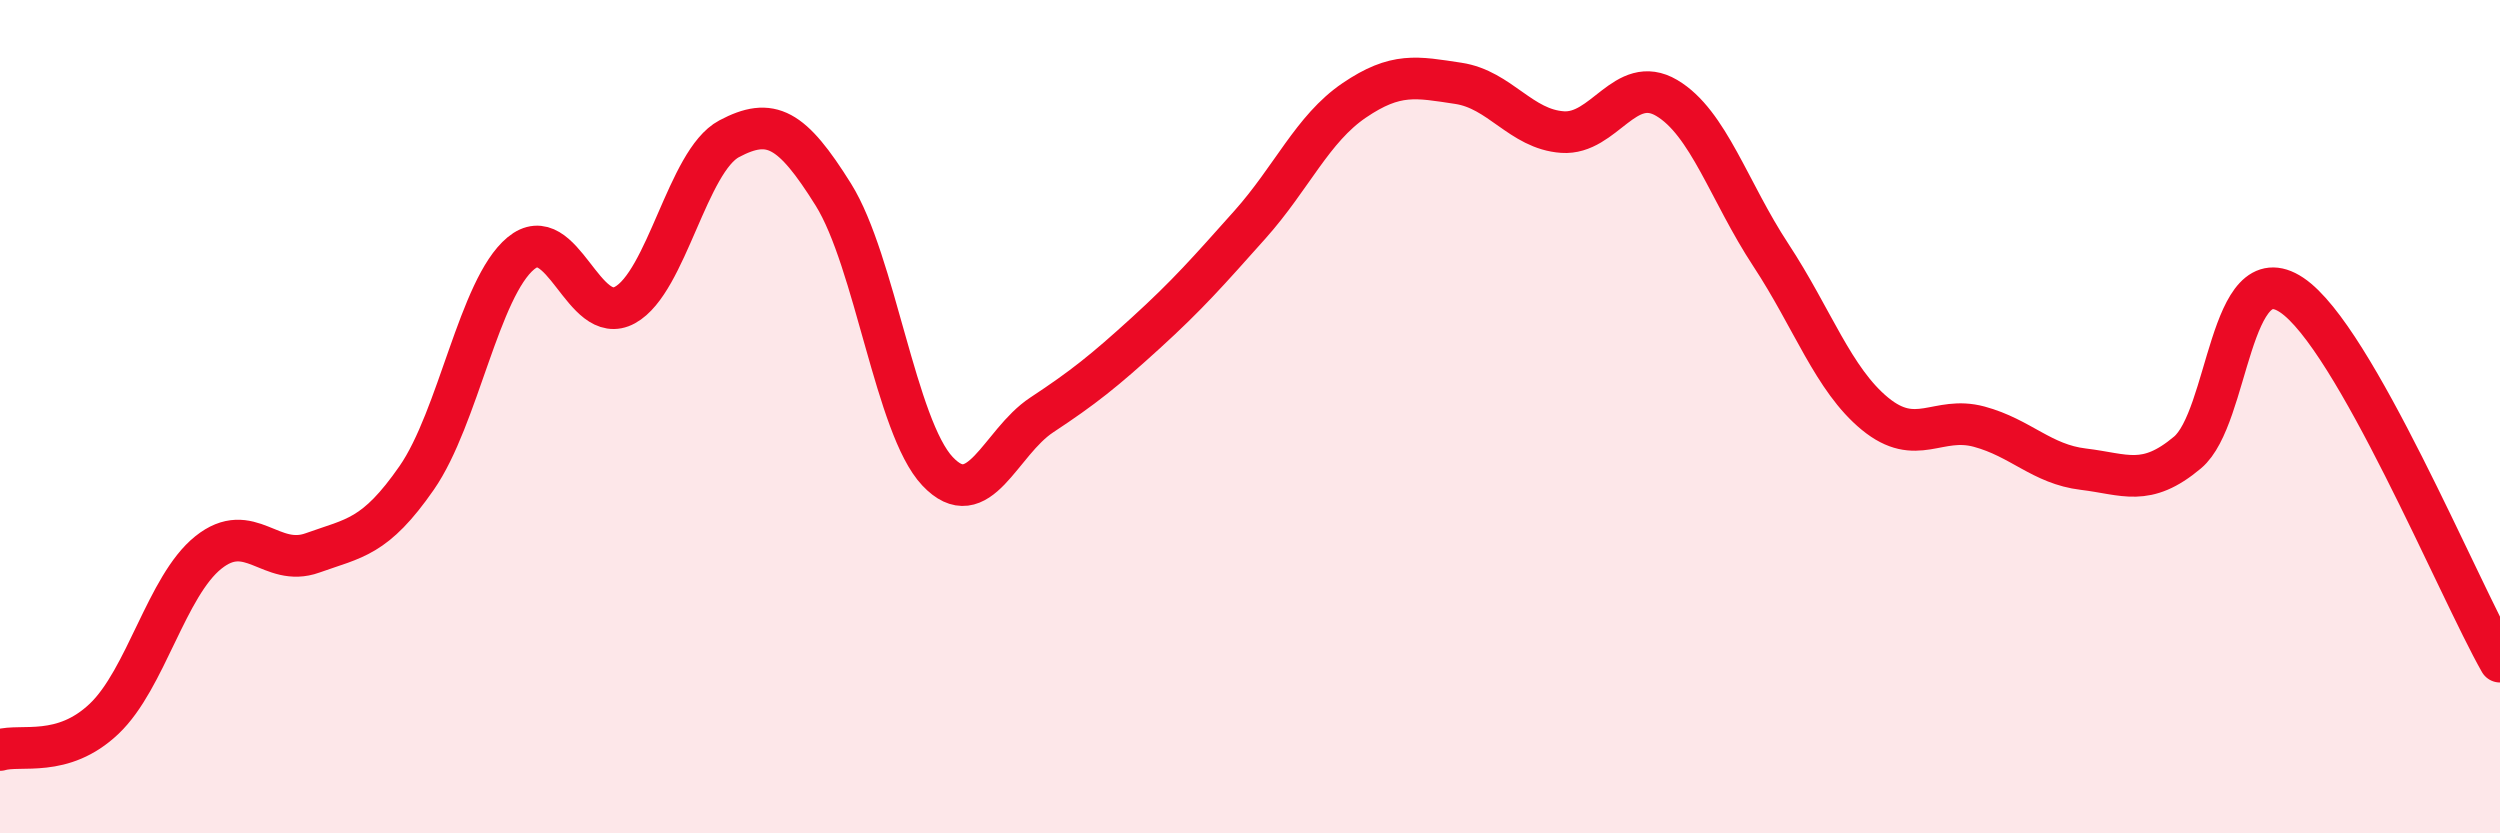 
    <svg width="60" height="20" viewBox="0 0 60 20" xmlns="http://www.w3.org/2000/svg">
      <path
        d="M 0,18 C 0.5,17.85 1.5,18.2 2.5,17.25 C 3.5,16.3 4,14.06 5,13.26 C 6,12.46 6.5,13.63 7.5,13.27 C 8.5,12.91 9,12.91 10,11.47 C 11,10.03 11.5,6.91 12.5,6.08 C 13.5,5.25 14,7.87 15,7.32 C 16,6.77 16.5,3.86 17.5,3.33 C 18.5,2.8 19,3.07 20,4.67 C 21,6.27 21.5,10.25 22.5,11.31 C 23.5,12.37 24,10.62 25,9.96 C 26,9.3 26.5,8.9 27.5,7.99 C 28.5,7.08 29,6.51 30,5.39 C 31,4.27 31.5,3.09 32.5,2.41 C 33.5,1.73 34,1.85 35,2 C 36,2.15 36.5,3.1 37.5,3.17 C 38.5,3.24 39,1.76 40,2.35 C 41,2.94 41.5,4.6 42.5,6.12 C 43.5,7.64 44,9.11 45,9.93 C 46,10.75 46.5,9.97 47.5,10.24 C 48.5,10.51 49,11.14 50,11.26 C 51,11.38 51.5,11.7 52.5,10.86 C 53.5,10.02 53.5,6.08 55,7.08 C 56.5,8.08 59,14.12 60,15.88L60 20L0 20Z"
        fill="#EB0A25"
        opacity="0.1"
        stroke-linecap="round"
        stroke-linejoin="round"
      />
      <path
        d="M 0,18 C 0.5,17.85 1.5,18.2 2.5,17.25 C 3.5,16.3 4,14.06 5,13.26 C 6,12.46 6.5,13.63 7.5,13.27 C 8.5,12.91 9,12.91 10,11.47 C 11,10.03 11.5,6.91 12.5,6.08 C 13.5,5.25 14,7.87 15,7.32 C 16,6.77 16.5,3.86 17.5,3.33 C 18.5,2.8 19,3.07 20,4.67 C 21,6.27 21.5,10.25 22.5,11.31 C 23.5,12.37 24,10.62 25,9.96 C 26,9.3 26.5,8.9 27.5,7.99 C 28.5,7.08 29,6.51 30,5.39 C 31,4.27 31.5,3.09 32.5,2.41 C 33.5,1.73 34,1.85 35,2 C 36,2.15 36.5,3.1 37.5,3.17 C 38.5,3.24 39,1.76 40,2.35 C 41,2.94 41.5,4.6 42.5,6.12 C 43.5,7.64 44,9.11 45,9.93 C 46,10.75 46.5,9.97 47.5,10.24 C 48.5,10.51 49,11.14 50,11.26 C 51,11.38 51.5,11.7 52.5,10.86 C 53.5,10.02 53.5,6.08 55,7.08 C 56.5,8.08 59,14.12 60,15.88"
        stroke="#EB0A25"
        stroke-width="1"
        fill="none"
        stroke-linecap="round"
        stroke-linejoin="round"
      />
    </svg>
  